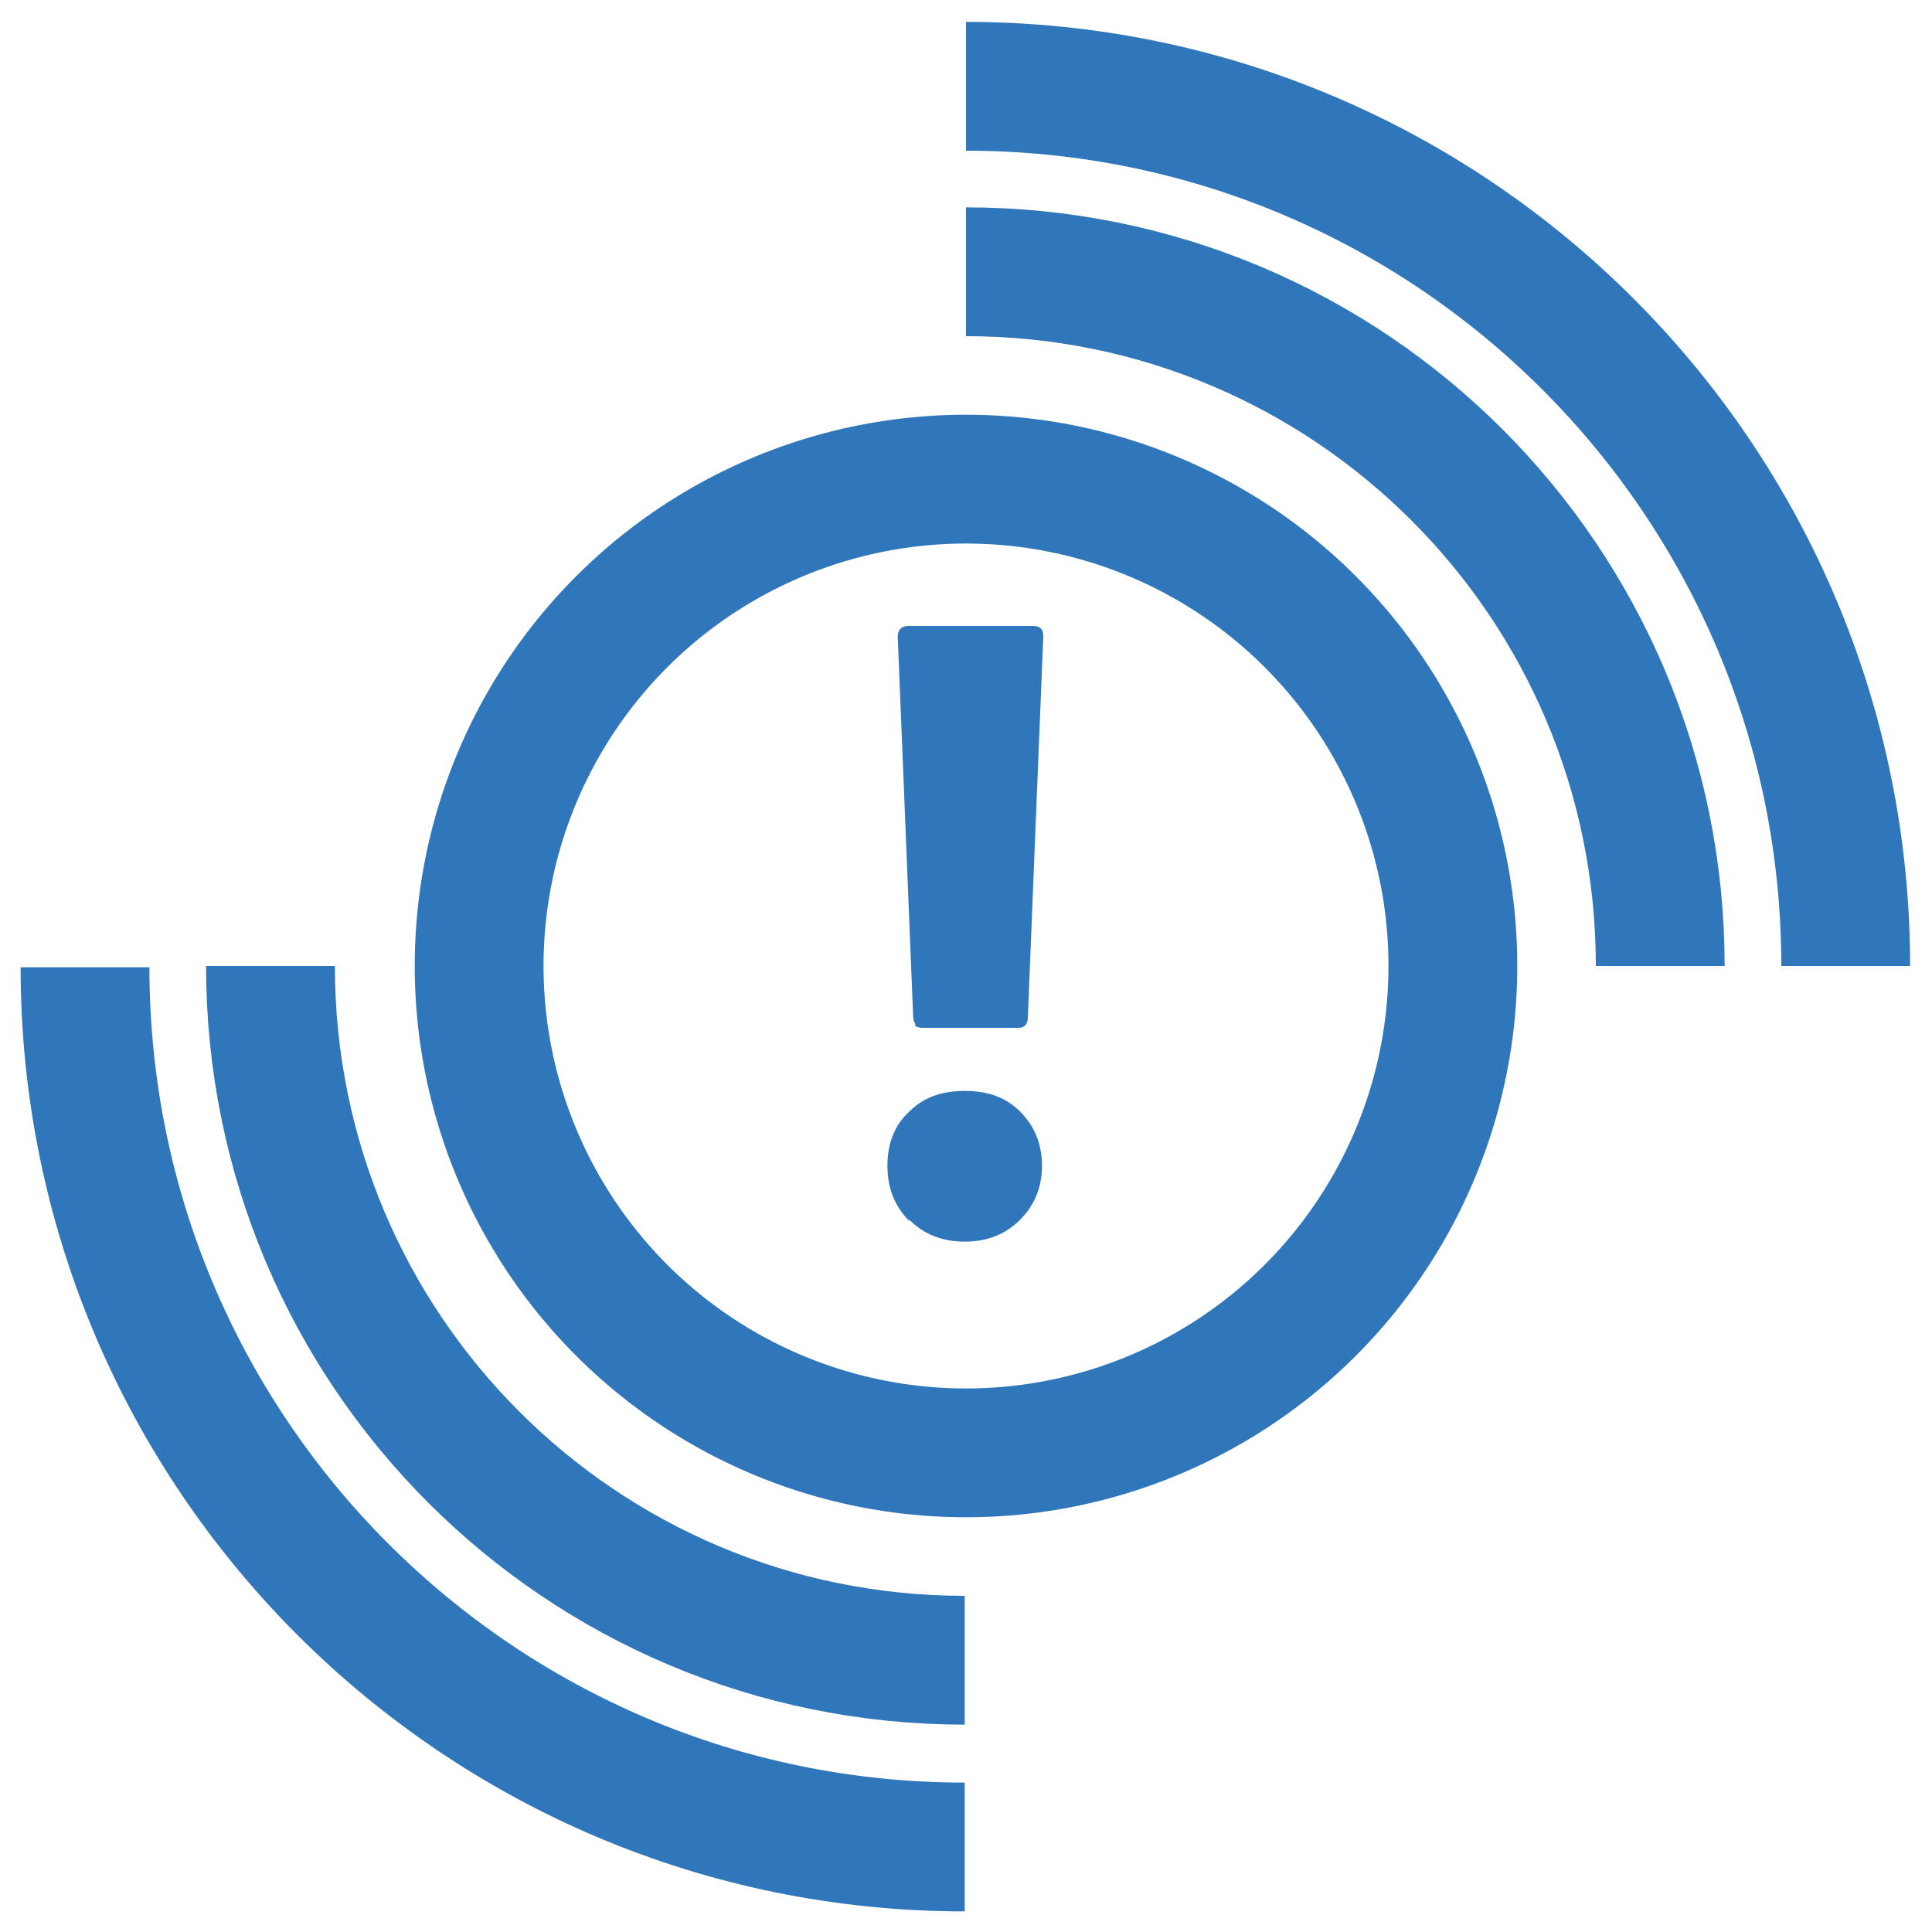 <?xml version="1.0" encoding="UTF-8"?><svg id="a" xmlns="http://www.w3.org/2000/svg" width="15" height="15" viewBox="0 0 15 15"><circle cx="7.5" cy="7.5" r="3.78" fill="none" stroke="#2f76ba"/><path d="M7.5,2.11c2.98,0,5.39,2.41,5.39,5.39" fill="none" stroke="#2f76ba"/><path d="M7.5,.67c3.77,0,6.83,3.06,6.83,6.83" fill="none" stroke="#2f76ba"/><path d="M7.49,12.89c-2.98,0-5.39-2.41-5.39-5.39" fill="none" stroke="#2f76ba"/><path d="M7.49,14.34C3.72,14.34,.66,11.28,.66,7.51" fill="none" stroke="#2f76ba"/><path d="M7.06,9.48c-.11-.11-.17-.25-.17-.43s.06-.32,.17-.42c.11-.11,.25-.16,.43-.16s.32,.05,.43,.16c.11,.11,.17,.25,.17,.42s-.06,.31-.17,.42-.25,.17-.43,.17-.32-.06-.43-.17Zm.05-1.52s-.02-.04-.02-.06l-.12-2.96c0-.05,.03-.08,.08-.08h.97c.06,0,.08,.03,.08,.08l-.12,2.96s0,.04-.02,.06c-.02,.02-.04,.02-.06,.02h-.74s-.04,0-.06-.02Z" fill="#2f76ba"/></svg>